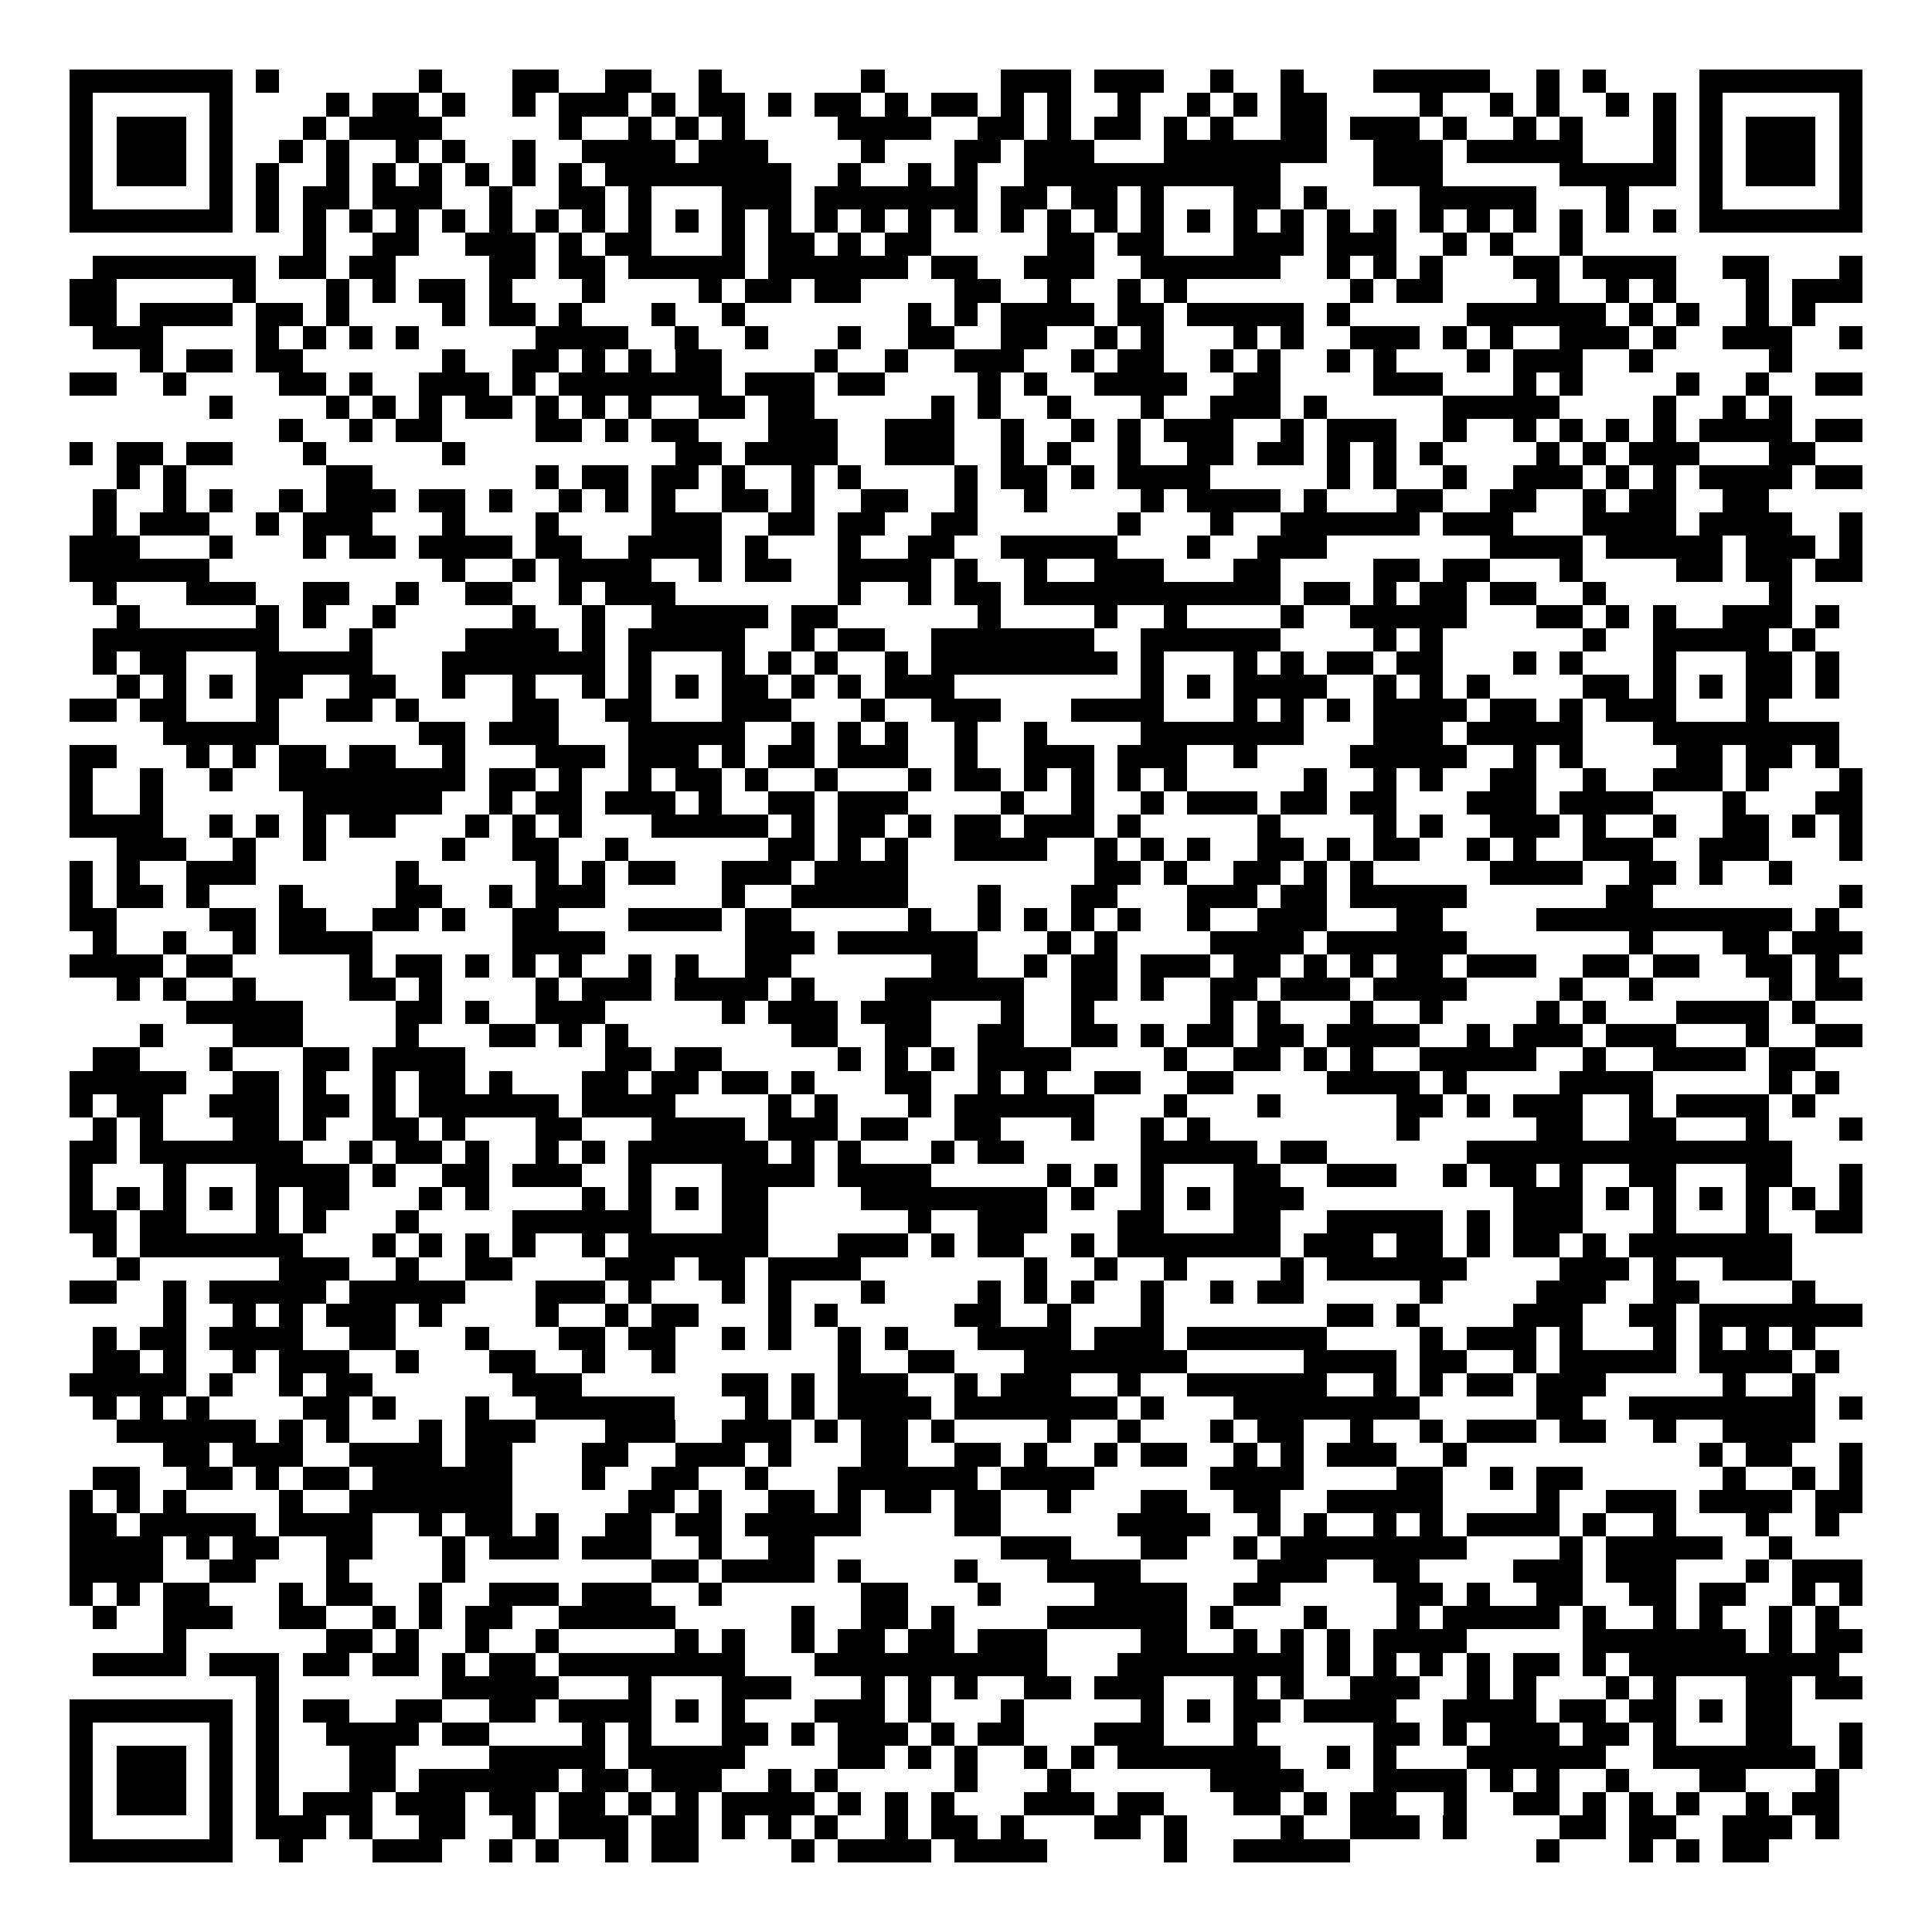 <svg xmlns="http://www.w3.org/2000/svg" width="176" height="176" viewBox="0 0 83 83" shape-rendering="crispEdges"><path fill="#ffffff" d="M0 0h83v83H0z"/><path stroke="#000000" d="M3 3.5h7m1 0h1m6 0h1m3 0h2m2 0h2m2 0h1m6 0h1m5 0h3m1 0h3m2 0h1m2 0h1m3 0h5m2 0h1m1 0h1m4 0h7M3 4.5h1m5 0h1m4 0h1m1 0h2m1 0h1m2 0h1m1 0h3m1 0h1m1 0h2m1 0h1m1 0h2m1 0h1m1 0h2m1 0h1m1 0h1m2 0h1m2 0h1m1 0h1m1 0h2m4 0h1m2 0h1m1 0h1m2 0h1m1 0h1m1 0h1m5 0h1M3 5.5h1m1 0h3m1 0h1m3 0h1m1 0h4m5 0h1m2 0h1m1 0h1m1 0h1m4 0h4m2 0h2m1 0h1m1 0h2m1 0h1m1 0h1m2 0h2m1 0h3m1 0h1m2 0h1m1 0h1m3 0h1m1 0h1m1 0h3m1 0h1M3 6.5h1m1 0h3m1 0h1m2 0h1m1 0h1m2 0h1m1 0h1m2 0h1m2 0h4m1 0h3m4 0h1m3 0h2m1 0h3m3 0h7m2 0h3m1 0h5m3 0h1m1 0h1m1 0h3m1 0h1M3 7.5h1m1 0h3m1 0h1m1 0h1m2 0h1m1 0h1m1 0h1m1 0h1m1 0h1m1 0h1m1 0h8m2 0h1m2 0h1m1 0h1m2 0h11m4 0h3m5 0h5m1 0h1m1 0h3m1 0h1M3 8.5h1m5 0h1m1 0h1m1 0h2m1 0h3m2 0h1m2 0h2m1 0h1m3 0h3m1 0h7m1 0h2m1 0h2m1 0h1m3 0h2m1 0h1m4 0h5m3 0h1m3 0h1m5 0h1M3 9.5h7m1 0h1m1 0h1m1 0h1m1 0h1m1 0h1m1 0h1m1 0h1m1 0h1m1 0h1m1 0h1m1 0h1m1 0h1m1 0h1m1 0h1m1 0h1m1 0h1m1 0h1m1 0h1m1 0h1m1 0h1m1 0h1m1 0h1m1 0h1m1 0h1m1 0h1m1 0h1m1 0h1m1 0h1m1 0h1m1 0h1m1 0h1m1 0h7M13 10.5h1m2 0h2m2 0h3m1 0h1m1 0h2m3 0h1m1 0h2m1 0h1m1 0h2m5 0h2m1 0h2m3 0h3m1 0h3m2 0h1m1 0h1m2 0h1M4 11.5h7m1 0h2m1 0h2m4 0h2m1 0h2m1 0h5m1 0h6m1 0h2m2 0h3m2 0h6m2 0h1m1 0h1m1 0h1m3 0h2m1 0h4m2 0h2m3 0h1M3 12.5h2m5 0h1m3 0h1m1 0h1m1 0h2m1 0h1m3 0h1m4 0h1m1 0h2m1 0h2m4 0h2m2 0h1m2 0h1m1 0h1m7 0h1m1 0h2m4 0h1m2 0h1m1 0h1m3 0h1m1 0h3M3 13.5h2m1 0h4m1 0h2m1 0h1m4 0h1m1 0h2m1 0h1m3 0h1m2 0h1m7 0h1m1 0h1m1 0h4m1 0h2m1 0h5m1 0h1m5 0h6m1 0h1m1 0h1m2 0h1m1 0h1M4 14.5h3m4 0h1m1 0h1m1 0h1m1 0h1m5 0h4m2 0h1m2 0h1m3 0h1m2 0h2m2 0h2m2 0h1m1 0h1m3 0h1m1 0h1m2 0h3m1 0h1m1 0h1m2 0h3m1 0h1m2 0h3m2 0h1M6 15.5h1m1 0h2m1 0h2m6 0h1m2 0h2m1 0h1m1 0h1m1 0h2m4 0h1m2 0h1m2 0h3m2 0h1m1 0h2m2 0h1m1 0h1m2 0h1m1 0h1m3 0h1m1 0h3m2 0h1m5 0h1M3 16.5h2m2 0h1m4 0h2m1 0h1m2 0h3m1 0h1m1 0h7m1 0h3m1 0h2m4 0h1m1 0h1m2 0h4m2 0h2m4 0h3m3 0h1m1 0h1m4 0h1m2 0h1m2 0h2M9 17.5h1m4 0h1m1 0h1m1 0h1m1 0h2m1 0h1m1 0h1m1 0h1m2 0h2m1 0h2m5 0h1m1 0h1m2 0h1m3 0h1m2 0h3m1 0h1m5 0h5m4 0h1m2 0h1m1 0h1M12 18.5h1m2 0h1m1 0h2m4 0h2m1 0h1m1 0h2m3 0h3m2 0h3m2 0h1m2 0h1m1 0h1m1 0h3m2 0h1m1 0h3m2 0h1m2 0h1m1 0h1m1 0h1m1 0h1m1 0h4m1 0h2M3 19.5h1m1 0h2m1 0h2m3 0h1m5 0h1m9 0h2m1 0h4m2 0h3m2 0h1m1 0h1m2 0h1m2 0h2m1 0h2m1 0h1m1 0h1m1 0h1m4 0h1m1 0h1m1 0h3m3 0h2M5 20.5h1m1 0h1m6 0h2m7 0h1m1 0h2m1 0h2m1 0h1m2 0h1m1 0h1m4 0h1m1 0h2m1 0h1m1 0h4m5 0h1m1 0h1m2 0h1m2 0h3m1 0h1m1 0h1m1 0h4m1 0h2M4 21.5h1m2 0h1m1 0h1m2 0h1m1 0h3m1 0h2m1 0h1m2 0h1m1 0h1m1 0h1m2 0h2m1 0h1m2 0h2m2 0h1m2 0h1m4 0h1m1 0h4m1 0h1m3 0h2m2 0h2m2 0h1m1 0h2m2 0h2M4 22.5h1m1 0h3m2 0h1m1 0h3m3 0h1m3 0h1m4 0h3m2 0h2m1 0h2m2 0h2m6 0h1m3 0h1m2 0h6m1 0h3m3 0h4m1 0h4m2 0h1M3 23.5h3m3 0h1m3 0h1m1 0h2m1 0h4m1 0h2m2 0h4m1 0h1m3 0h1m2 0h2m2 0h5m3 0h1m2 0h3m7 0h4m1 0h5m1 0h3m1 0h1M3 24.5h6m10 0h1m2 0h1m1 0h4m2 0h1m1 0h2m2 0h4m1 0h1m2 0h1m2 0h3m3 0h2m4 0h2m1 0h2m3 0h1m4 0h2m1 0h2m1 0h2M4 25.5h1m3 0h3m2 0h2m2 0h1m2 0h2m2 0h1m1 0h3m7 0h1m2 0h1m1 0h2m1 0h11m1 0h2m1 0h1m1 0h2m1 0h2m2 0h1m7 0h1M5 26.5h1m5 0h1m1 0h1m2 0h1m5 0h1m2 0h1m2 0h5m1 0h2m6 0h1m4 0h1m2 0h1m4 0h1m2 0h5m3 0h2m1 0h1m1 0h1m2 0h3m1 0h1M4 27.5h8m3 0h1m4 0h4m1 0h1m1 0h5m2 0h1m1 0h2m2 0h7m2 0h6m4 0h1m1 0h1m6 0h1m2 0h5m1 0h1M4 28.5h1m1 0h2m3 0h5m3 0h7m1 0h1m3 0h1m1 0h1m1 0h1m2 0h1m1 0h8m1 0h1m3 0h1m1 0h1m1 0h2m1 0h2m3 0h1m1 0h1m3 0h1m3 0h2m1 0h1M5 29.5h1m1 0h1m1 0h1m1 0h2m2 0h2m2 0h1m2 0h1m2 0h1m1 0h1m1 0h1m1 0h2m1 0h1m1 0h1m1 0h3m8 0h1m1 0h1m1 0h4m2 0h1m1 0h1m1 0h1m4 0h2m1 0h1m1 0h1m1 0h2m1 0h1M3 30.5h2m1 0h2m3 0h1m2 0h2m1 0h1m4 0h2m2 0h2m3 0h3m3 0h1m2 0h3m3 0h4m3 0h1m1 0h1m1 0h1m1 0h4m1 0h2m1 0h1m1 0h3m3 0h1M7 31.5h5m6 0h2m1 0h3m3 0h5m2 0h1m1 0h1m1 0h1m2 0h1m2 0h1m4 0h7m3 0h3m1 0h5m3 0h8M3 32.5h2m3 0h1m1 0h1m1 0h2m1 0h2m2 0h1m3 0h3m1 0h3m1 0h1m1 0h2m1 0h3m2 0h1m2 0h3m1 0h3m2 0h1m4 0h5m2 0h1m1 0h1m4 0h2m1 0h2m1 0h1M3 33.5h1m2 0h1m2 0h1m2 0h8m1 0h2m1 0h1m2 0h1m1 0h2m1 0h1m2 0h1m3 0h1m1 0h2m1 0h1m1 0h1m1 0h1m1 0h1m5 0h1m2 0h1m1 0h1m2 0h2m2 0h1m2 0h3m1 0h1m3 0h1M3 34.5h1m2 0h1m6 0h6m2 0h1m1 0h2m1 0h3m1 0h1m2 0h2m1 0h3m4 0h1m2 0h1m2 0h1m1 0h3m1 0h2m1 0h2m3 0h3m1 0h4m3 0h1m3 0h2M3 35.5h4m2 0h1m1 0h1m1 0h1m1 0h2m3 0h1m1 0h1m1 0h1m3 0h5m1 0h1m1 0h2m1 0h1m1 0h2m1 0h3m1 0h1m5 0h1m4 0h1m1 0h1m2 0h3m1 0h1m2 0h1m2 0h2m1 0h1m1 0h1M5 36.5h3m2 0h1m2 0h1m5 0h1m2 0h2m2 0h1m6 0h2m1 0h1m1 0h1m2 0h4m2 0h1m1 0h1m1 0h1m2 0h2m1 0h1m1 0h2m2 0h1m1 0h1m2 0h3m2 0h3m3 0h1M3 37.5h1m1 0h1m2 0h3m6 0h1m5 0h1m1 0h1m1 0h2m2 0h3m1 0h4m8 0h2m1 0h1m2 0h2m1 0h1m1 0h1m5 0h4m2 0h2m1 0h1m2 0h1M3 38.5h1m1 0h2m1 0h1m3 0h1m4 0h2m2 0h1m1 0h3m5 0h1m2 0h5m3 0h1m3 0h2m3 0h3m1 0h2m1 0h5m6 0h2m8 0h1M3 39.5h2m4 0h2m1 0h2m2 0h2m1 0h1m2 0h2m3 0h4m1 0h2m5 0h1m2 0h1m1 0h1m1 0h1m1 0h1m2 0h1m2 0h3m3 0h2m4 0h11m1 0h1M4 40.5h1m2 0h1m2 0h1m1 0h4m6 0h4m6 0h3m1 0h6m3 0h1m1 0h1m4 0h4m1 0h6m7 0h1m3 0h2m1 0h3M3 41.5h4m1 0h2m5 0h1m1 0h2m1 0h1m1 0h1m1 0h1m2 0h1m1 0h1m2 0h2m6 0h2m2 0h1m1 0h2m1 0h3m1 0h2m1 0h1m1 0h1m1 0h2m1 0h3m2 0h2m1 0h2m2 0h2m1 0h1M5 42.5h1m1 0h1m2 0h1m4 0h2m1 0h1m4 0h1m1 0h3m1 0h4m1 0h1m3 0h6m2 0h2m1 0h1m2 0h2m1 0h3m1 0h4m4 0h1m2 0h1m5 0h1m1 0h2M8 43.5h5m4 0h2m1 0h1m2 0h3m5 0h1m1 0h3m1 0h3m3 0h1m2 0h1m5 0h1m1 0h1m3 0h1m2 0h1m4 0h1m1 0h1m3 0h4m1 0h1M6 44.5h1m3 0h3m4 0h1m3 0h2m1 0h1m1 0h1m7 0h2m2 0h2m2 0h2m2 0h2m1 0h1m1 0h2m1 0h2m1 0h4m2 0h1m1 0h3m1 0h3m3 0h1m2 0h2M4 45.5h2m3 0h1m3 0h2m1 0h4m6 0h2m1 0h2m5 0h1m1 0h1m1 0h1m1 0h4m4 0h1m2 0h2m1 0h1m1 0h1m2 0h5m2 0h1m2 0h4m1 0h2M3 46.5h5m2 0h2m1 0h1m2 0h1m1 0h2m1 0h1m3 0h2m1 0h2m1 0h2m1 0h1m3 0h2m2 0h1m1 0h1m2 0h2m2 0h2m4 0h4m1 0h1m4 0h4m5 0h1m1 0h1M3 47.5h1m1 0h2m2 0h3m1 0h2m1 0h1m1 0h6m1 0h4m4 0h1m1 0h1m3 0h1m1 0h6m3 0h1m3 0h1m5 0h2m1 0h1m1 0h3m2 0h1m1 0h4m1 0h1M4 48.5h1m1 0h1m3 0h2m1 0h1m2 0h2m1 0h1m3 0h2m3 0h4m1 0h3m1 0h2m2 0h2m3 0h1m2 0h1m1 0h1m8 0h1m5 0h2m2 0h2m3 0h1m3 0h1M3 49.5h2m1 0h7m2 0h1m1 0h2m1 0h1m2 0h1m1 0h1m1 0h6m1 0h1m1 0h1m3 0h1m1 0h2m5 0h5m1 0h2m6 0h14M3 50.5h1m3 0h1m3 0h4m1 0h1m2 0h2m1 0h3m2 0h1m3 0h4m1 0h4m5 0h1m1 0h1m1 0h1m3 0h2m2 0h3m2 0h1m1 0h2m1 0h1m2 0h2m3 0h2m2 0h1M3 51.5h1m1 0h1m1 0h1m1 0h1m1 0h1m1 0h2m3 0h1m1 0h1m4 0h1m1 0h1m1 0h1m1 0h2m4 0h8m1 0h1m2 0h1m1 0h1m1 0h3m9 0h3m1 0h1m1 0h1m1 0h1m1 0h1m1 0h1m1 0h1M3 52.5h2m1 0h2m3 0h1m1 0h1m3 0h1m4 0h6m3 0h2m6 0h1m2 0h3m3 0h2m3 0h2m2 0h5m1 0h1m1 0h3m3 0h1m3 0h1m2 0h2M4 53.5h1m1 0h7m3 0h1m1 0h1m1 0h1m1 0h1m2 0h1m1 0h6m3 0h3m1 0h1m1 0h2m2 0h1m1 0h7m1 0h3m1 0h2m1 0h1m1 0h2m1 0h1m1 0h7M5 54.5h1m6 0h3m2 0h1m2 0h2m4 0h3m1 0h2m1 0h4m7 0h1m2 0h1m2 0h1m4 0h1m1 0h6m4 0h3m1 0h1m2 0h3M3 55.5h2m2 0h1m1 0h5m1 0h5m3 0h3m1 0h1m3 0h1m1 0h1m3 0h1m4 0h1m1 0h1m1 0h1m2 0h1m2 0h1m1 0h2m5 0h1m4 0h3m2 0h2m4 0h1M7 56.5h1m2 0h1m1 0h1m1 0h3m1 0h1m4 0h1m2 0h1m1 0h2m3 0h1m1 0h1m5 0h2m2 0h1m3 0h1m7 0h2m1 0h1m4 0h3m2 0h2m1 0h7M4 57.5h1m1 0h2m1 0h4m2 0h2m3 0h1m3 0h2m1 0h2m2 0h1m1 0h1m2 0h1m1 0h1m3 0h4m1 0h3m1 0h6m4 0h1m1 0h3m1 0h1m3 0h1m1 0h1m1 0h1m1 0h1M4 58.5h2m1 0h1m2 0h1m1 0h3m2 0h1m3 0h2m2 0h1m2 0h1m7 0h1m2 0h2m3 0h7m5 0h4m1 0h2m2 0h1m1 0h5m1 0h4m1 0h1M3 59.5h5m1 0h1m2 0h1m1 0h2m6 0h3m6 0h2m1 0h1m1 0h3m2 0h1m1 0h3m2 0h1m2 0h6m2 0h1m1 0h1m1 0h2m1 0h3m5 0h1m2 0h1M4 60.5h1m1 0h1m1 0h1m4 0h2m1 0h1m3 0h1m2 0h6m3 0h1m1 0h1m1 0h4m1 0h7m1 0h1m3 0h8m5 0h2m2 0h8m1 0h1M5 61.5h6m1 0h1m1 0h1m3 0h1m1 0h3m3 0h3m2 0h3m1 0h1m1 0h2m1 0h1m4 0h1m2 0h1m3 0h1m1 0h2m2 0h1m2 0h1m1 0h3m1 0h2m2 0h1m2 0h4M7 62.5h2m1 0h3m2 0h4m1 0h2m3 0h2m2 0h3m1 0h1m3 0h2m2 0h2m1 0h1m2 0h1m1 0h2m2 0h1m1 0h1m1 0h3m2 0h1m10 0h1m1 0h2m2 0h1M4 63.5h2m2 0h2m1 0h1m1 0h2m1 0h6m3 0h1m2 0h2m2 0h1m3 0h6m1 0h4m5 0h4m4 0h2m2 0h1m1 0h2m6 0h1m2 0h1m1 0h1M3 64.5h1m1 0h1m1 0h1m4 0h1m2 0h7m5 0h2m1 0h1m2 0h2m1 0h1m1 0h2m1 0h2m2 0h1m3 0h2m2 0h2m2 0h5m4 0h1m2 0h3m1 0h4m1 0h2M3 65.5h2m1 0h5m1 0h4m2 0h1m1 0h2m1 0h1m2 0h2m1 0h2m1 0h5m4 0h2m5 0h4m2 0h1m1 0h1m2 0h1m1 0h1m1 0h4m1 0h1m2 0h1m3 0h1m2 0h1M3 66.5h4m1 0h1m1 0h2m2 0h2m3 0h1m1 0h3m1 0h3m2 0h1m2 0h2m8 0h3m3 0h2m2 0h1m1 0h8m4 0h1m1 0h5m2 0h1M3 67.5h4m2 0h2m3 0h1m4 0h1m8 0h2m1 0h4m1 0h1m4 0h1m3 0h4m5 0h3m2 0h2m4 0h3m1 0h3m3 0h1m1 0h3M3 68.5h1m1 0h1m1 0h2m3 0h1m1 0h2m2 0h1m2 0h3m1 0h3m2 0h1m6 0h2m3 0h1m4 0h4m2 0h2m5 0h2m1 0h1m2 0h2m2 0h2m1 0h2m2 0h1m1 0h1M4 69.5h1m2 0h3m2 0h2m2 0h1m1 0h1m1 0h2m2 0h5m5 0h1m2 0h2m1 0h1m4 0h6m1 0h1m3 0h1m3 0h1m1 0h5m1 0h1m2 0h1m1 0h1m2 0h1m1 0h1M7 70.5h1m6 0h2m1 0h1m2 0h1m2 0h1m5 0h1m1 0h1m2 0h1m1 0h2m1 0h2m1 0h3m4 0h2m2 0h1m1 0h1m1 0h1m1 0h4m5 0h7m1 0h1m1 0h2M4 71.5h4m1 0h3m1 0h2m1 0h2m1 0h1m1 0h2m1 0h8m3 0h10m3 0h8m1 0h1m1 0h1m1 0h1m1 0h1m1 0h2m1 0h1m1 0h9M11 72.5h1m7 0h5m3 0h1m3 0h3m3 0h1m1 0h1m1 0h1m2 0h2m1 0h3m3 0h1m1 0h1m2 0h3m2 0h1m1 0h1m3 0h1m1 0h1m3 0h2m1 0h2M3 73.5h7m1 0h1m1 0h2m2 0h2m2 0h2m1 0h4m1 0h1m1 0h1m3 0h3m1 0h1m3 0h1m5 0h1m1 0h1m1 0h2m1 0h4m2 0h4m1 0h2m1 0h2m1 0h1m1 0h2M3 74.5h1m5 0h1m1 0h1m2 0h4m1 0h2m4 0h1m1 0h1m3 0h2m1 0h1m1 0h3m1 0h1m1 0h2m3 0h3m3 0h1m5 0h2m1 0h1m1 0h3m1 0h2m1 0h1m3 0h2m2 0h1M3 75.5h1m1 0h3m1 0h1m1 0h1m3 0h2m4 0h5m1 0h5m4 0h2m1 0h1m1 0h1m2 0h1m1 0h1m1 0h7m2 0h1m1 0h1m3 0h6m2 0h7m1 0h1M3 76.5h1m1 0h3m1 0h1m1 0h1m3 0h2m1 0h6m1 0h2m1 0h3m2 0h1m1 0h1m5 0h1m3 0h1m6 0h4m3 0h4m1 0h1m1 0h1m2 0h1m3 0h2m3 0h1M3 77.5h1m1 0h3m1 0h1m1 0h1m1 0h3m1 0h3m1 0h2m1 0h2m1 0h1m1 0h1m1 0h4m1 0h1m1 0h1m1 0h1m3 0h3m1 0h2m3 0h2m1 0h1m1 0h2m2 0h1m2 0h2m1 0h1m1 0h1m1 0h1m2 0h1m1 0h2M3 78.5h1m5 0h1m1 0h3m1 0h1m2 0h2m2 0h1m1 0h3m1 0h2m1 0h1m1 0h1m1 0h1m2 0h1m1 0h2m1 0h1m3 0h2m1 0h1m4 0h1m2 0h3m1 0h1m4 0h2m1 0h2m2 0h3m1 0h1M3 79.5h7m2 0h1m3 0h3m2 0h1m1 0h1m2 0h1m1 0h2m4 0h1m1 0h4m1 0h4m5 0h1m2 0h5m8 0h1m3 0h1m1 0h1m1 0h2"/></svg>
